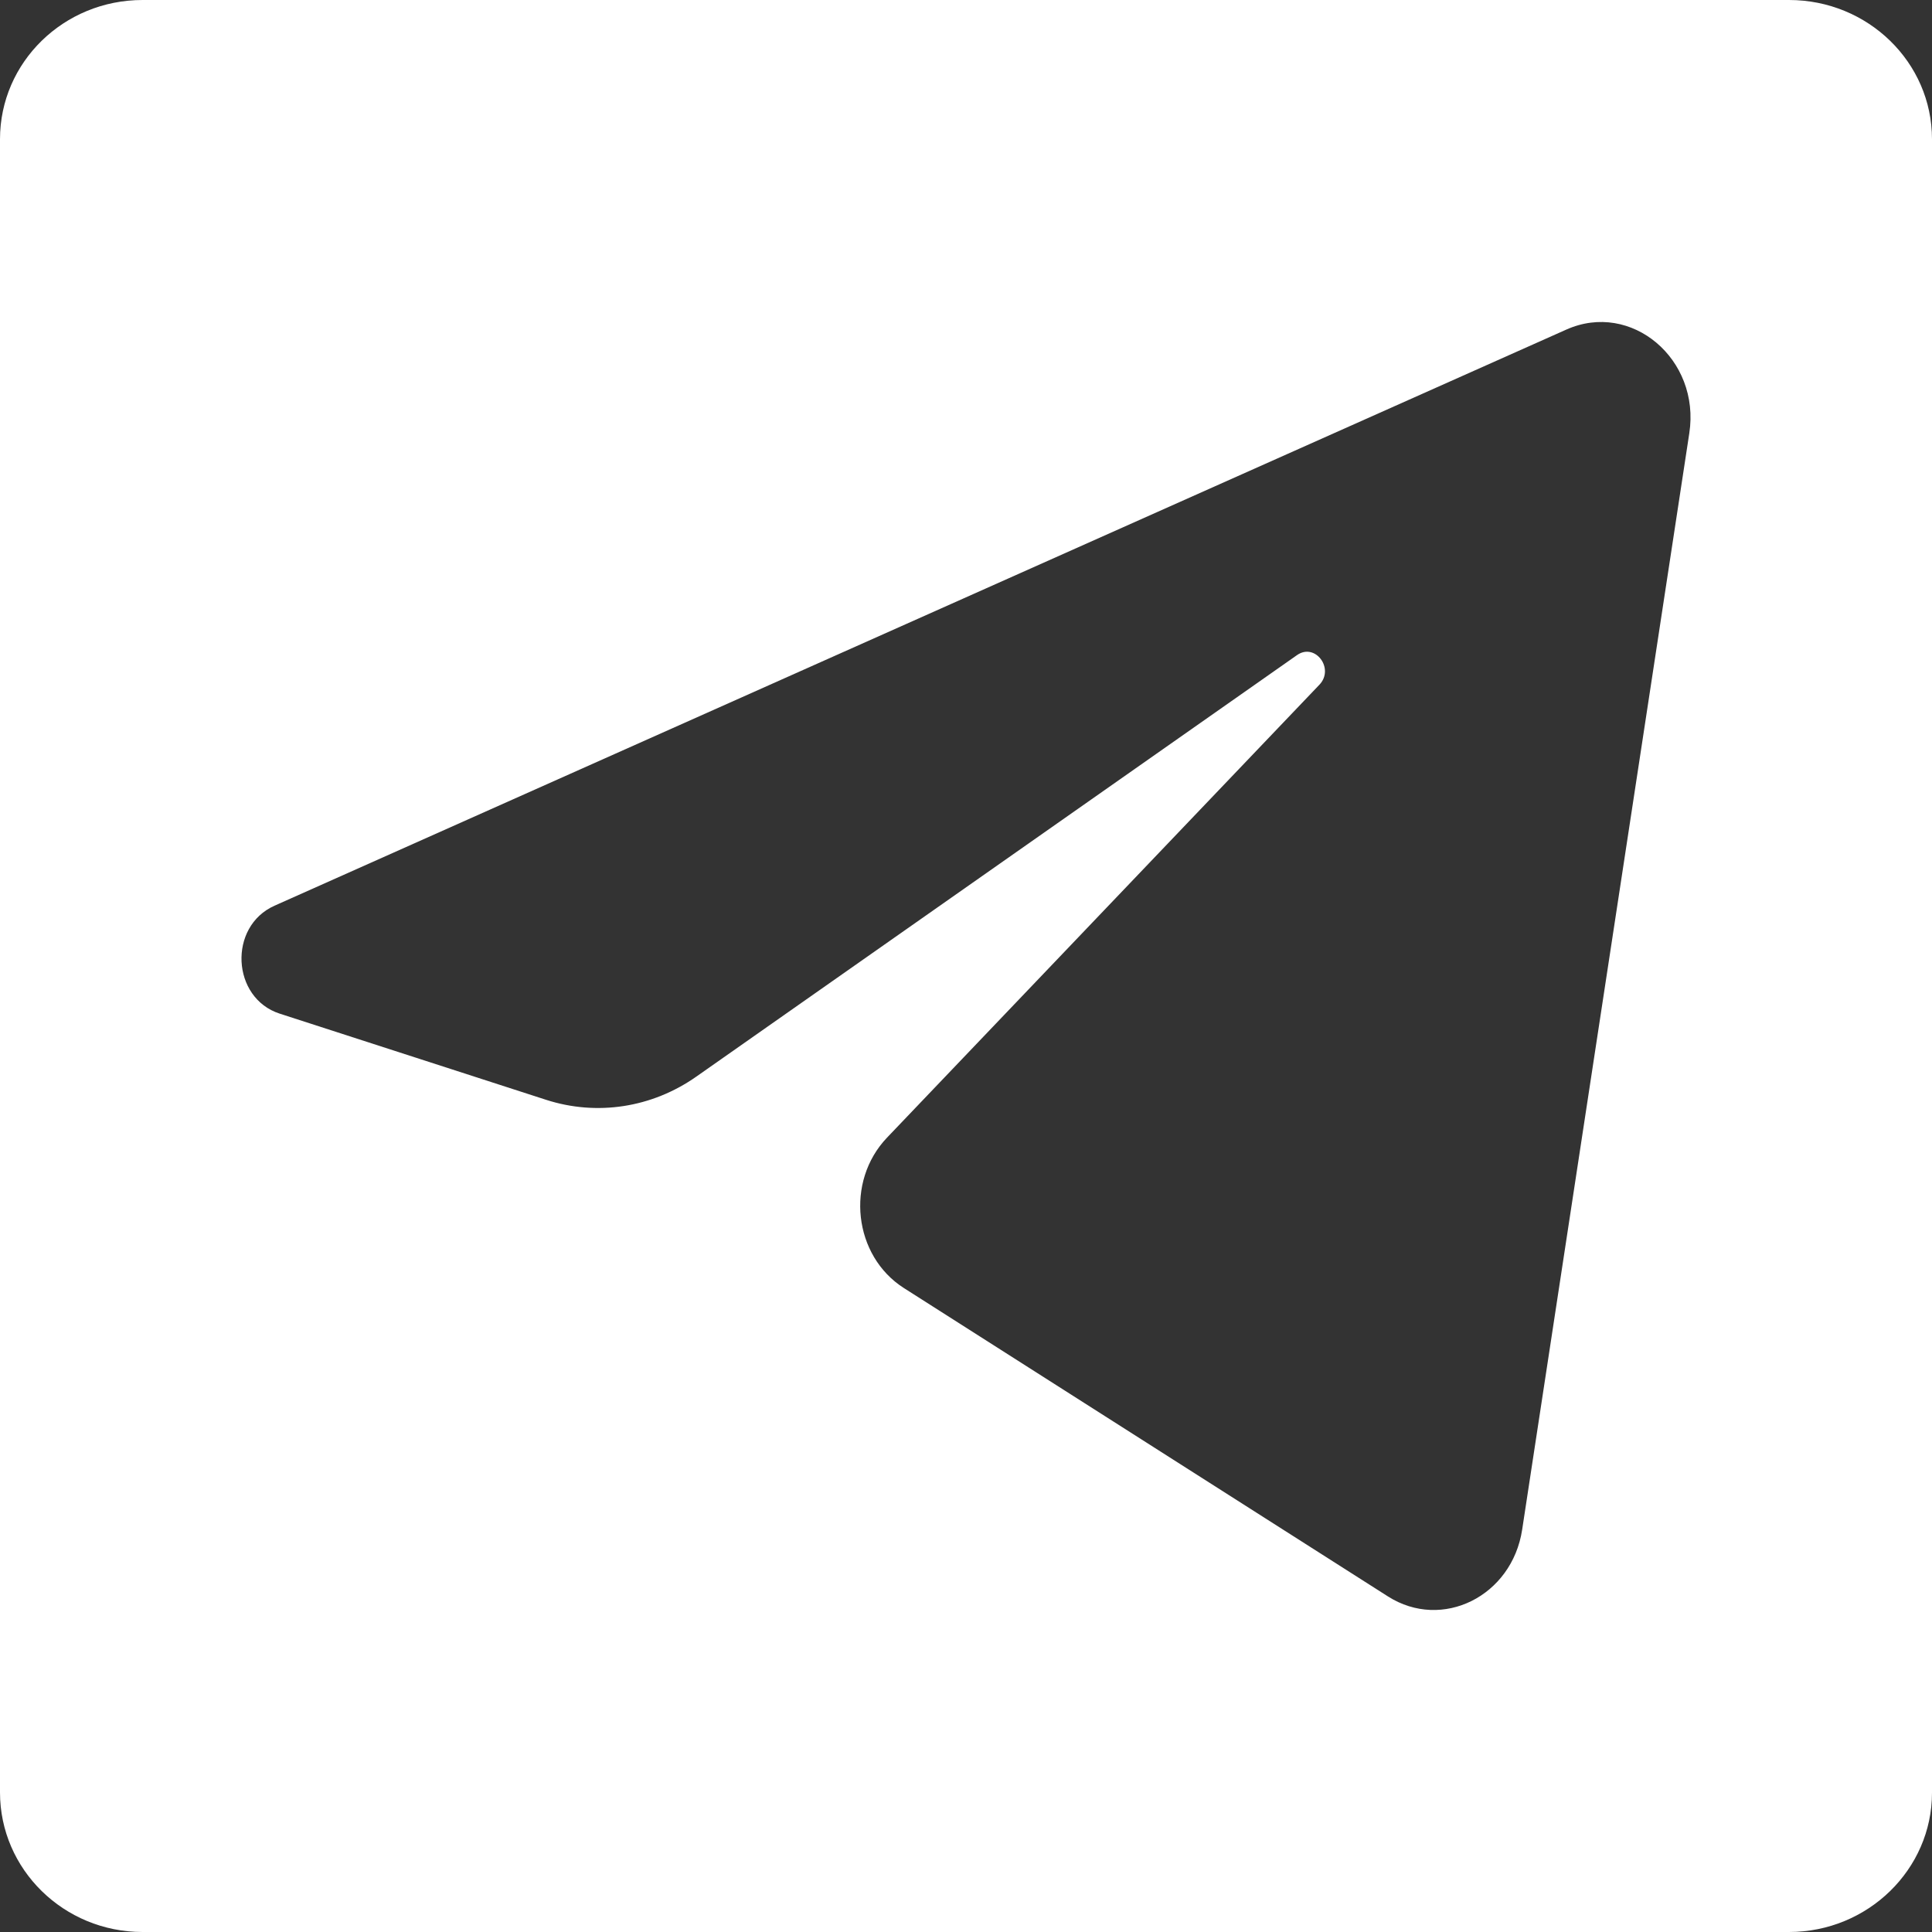 <?xml version="1.0" encoding="UTF-8"?> <svg xmlns="http://www.w3.org/2000/svg" width="24" height="24" viewBox="0 0 24 24" fill="none"><rect x="0" y="0" width="24" height="24" fill="#333333" stroke="none"/><g clip-path="url(#clip0_2098_738)"><path d="M22.224 0C23.203 0 24 0.773 24 1.729V22.27C24 23.222 23.203 24 22.224 24H1.771C0.792 24 0 23.222 0 22.266V1.729C0 0.773 0.792 0 1.771 0H22.224ZM20.985 5.382C21.126 4.461 20.264 3.734 19.458 4.094L3.41 11.251C2.832 11.509 2.875 12.398 3.475 12.592L6.783 13.662C7.415 13.866 8.099 13.761 8.65 13.374L16.112 8.138C16.337 7.98 16.582 8.305 16.39 8.506L11.02 14.131C10.498 14.677 10.602 15.602 11.229 16.001L17.241 19.831C17.916 20.261 18.783 19.829 18.909 19.001L20.985 5.382Z" fill="white"></path></g><defs><clipPath id="clip0_2098_738"><rect width="24" height="24" fill="white"></rect></clipPath></defs></svg> 